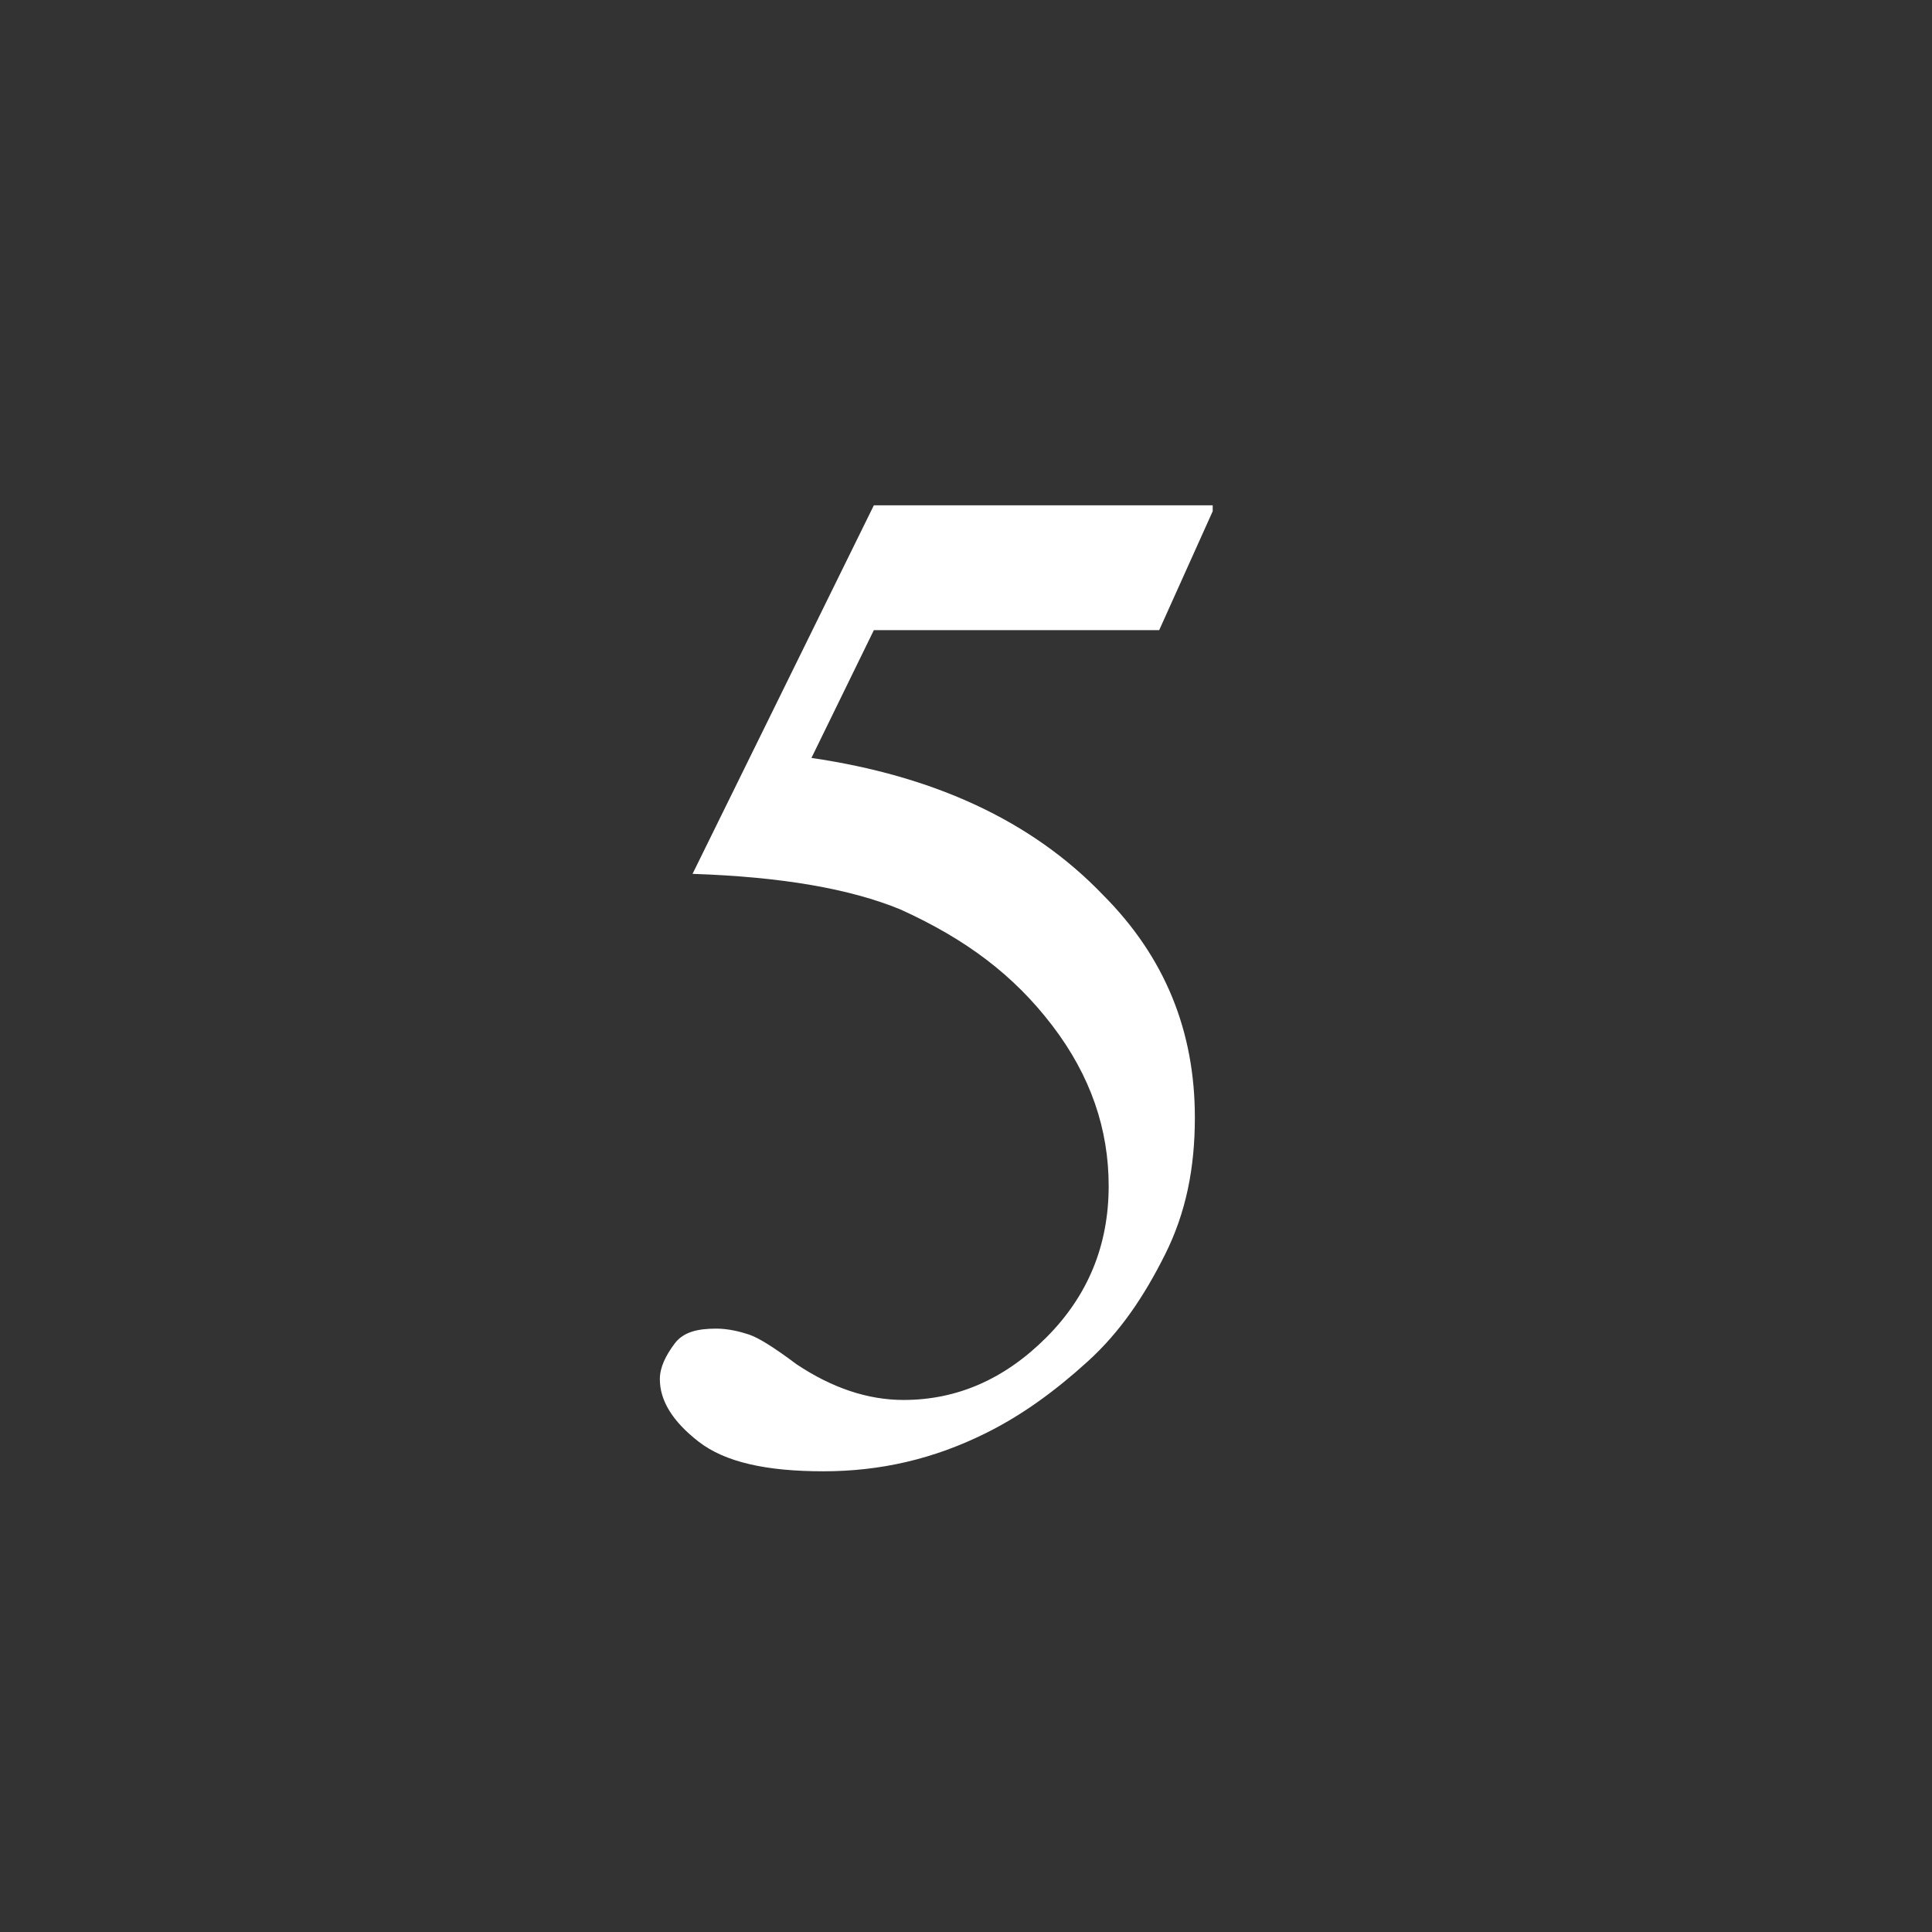 <?xml version="1.0" encoding="utf-8"?>
<!-- Generator: Adobe Illustrator 21.0.2, SVG Export Plug-In . SVG Version: 6.00 Build 0)  -->
<svg version="1.1" id="Layer_1" xmlns="http://www.w3.org/2000/svg" xmlns:xlink="http://www.w3.org/1999/xlink" x="0px" y="0px"
	 viewBox="0 0 65 65" style="enable-background:new 0 0 65 65;" xml:space="preserve">
<rect x="0" y="0" width="65" height="65" fill="#333333" stroke="none"/>
<style type="text/css">
	.st0{fill:#FFFFFF;}
</style>
<g>
	<path class="st0" d="M40.8,17.2l-1.8,4h-9.6l-2.1,4.3c4.1,0.6,7.4,2.1,9.8,4.6c2.1,2.1,3.1,4.6,3.1,7.5c0,1.7-0.3,3.2-1,4.6
		s-1.5,2.6-2.6,3.6s-2.2,1.8-3.4,2.4c-1.8,0.9-3.6,1.3-5.5,1.3c-1.9,0-3.3-0.3-4.2-1s-1.3-1.4-1.3-2.1c0-0.4,0.2-0.8,0.5-1.2
		s0.8-0.5,1.4-0.5c0.4,0,0.8,0.1,1.1,0.2s0.8,0.4,1.6,1c1.2,0.8,2.4,1.2,3.6,1.2c1.8,0,3.4-0.7,4.8-2.1s2.1-3.1,2.1-5.1
		c0-1.9-0.6-3.7-1.9-5.4s-2.9-2.9-5.1-3.9c-1.7-0.7-4-1.1-7-1.2l6.1-12.4H40.8z"/>
</g>
<g>
</g>
<g>
</g>
<g>
</g>
<g>
</g>
<g>
</g>
<g>
</g>
<g>
</g>
<g>
</g>
<g>
</g>
<g>
</g>
<g>
</g>
<g>
</g>
<g>
</g>
<g>
</g>
<g>
</g>
</svg>
